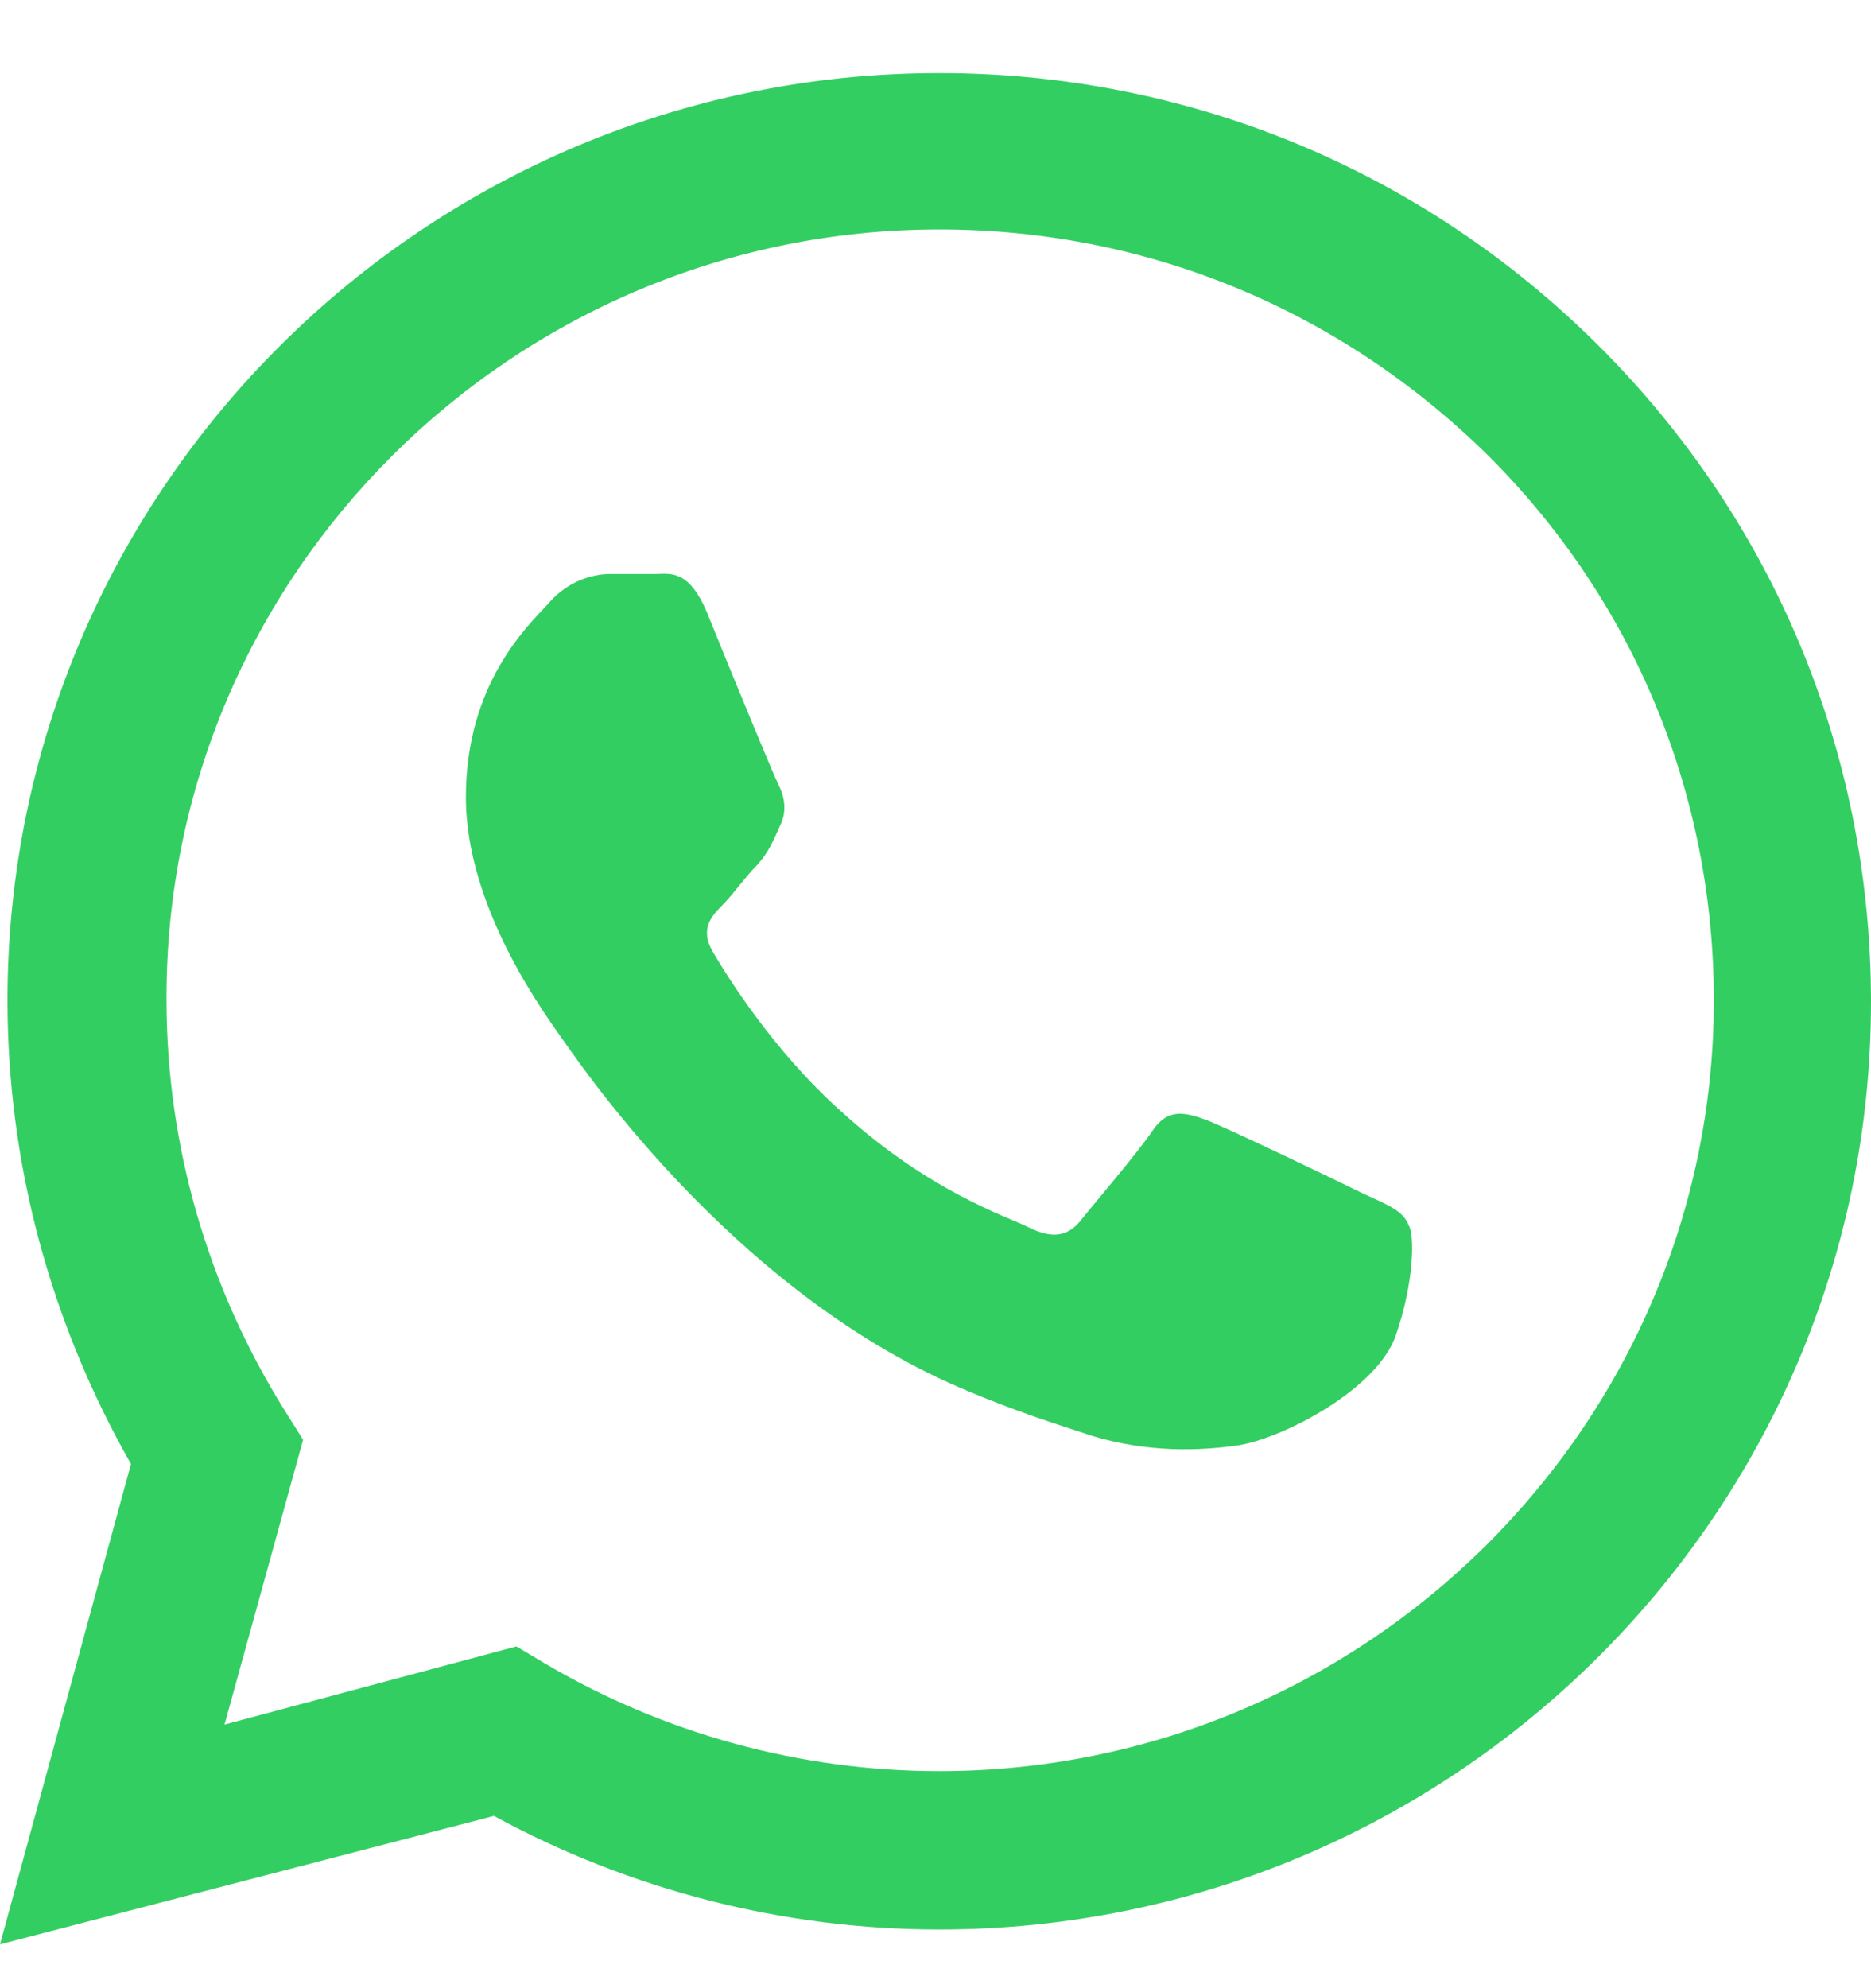 <?xml version="1.0" encoding="UTF-8"?> <svg xmlns="http://www.w3.org/2000/svg" width="16" height="17" viewBox="0 0 16 17" fill="none"> <path d="M13.664 2.949C12.16 1.453 10.16 0.625 8.032 0.625C3.648 0.625 0.064 4.175 0.064 8.553C0.064 9.954 0.432 11.308 1.12 12.518L0 16.625L4.224 15.527C5.392 16.163 6.704 16.498 8.032 16.498C12.416 16.498 16 12.947 16 8.569C16 6.436 15.168 4.446 13.664 2.949ZM8.032 15.144C6.848 15.144 5.68 14.826 4.656 14.221L4.416 14.078L1.92 14.746L2.592 12.311L2.432 12.056C1.776 11.005 1.424 9.795 1.424 8.553C1.408 4.924 4.384 1.962 8.032 1.962C9.808 1.962 11.456 2.647 12.72 3.889C13.968 5.13 14.656 6.786 14.656 8.553C14.656 12.183 11.68 15.144 8.032 15.144ZM11.664 10.209C11.472 10.114 10.48 9.636 10.304 9.572C10.128 9.509 9.984 9.477 9.856 9.668C9.728 9.859 9.344 10.305 9.232 10.448C9.12 10.575 8.992 10.591 8.8 10.496C8.608 10.4 7.952 10.193 7.2 9.509C6.608 8.983 6.208 8.33 6.096 8.139C5.984 7.948 6.08 7.837 6.176 7.741C6.272 7.646 6.368 7.503 6.48 7.391C6.576 7.28 6.608 7.2 6.672 7.057C6.736 6.929 6.704 6.802 6.656 6.707C6.608 6.611 6.208 5.64 6.048 5.242C5.888 4.86 5.728 4.908 5.6 4.908C5.488 4.908 5.344 4.908 5.216 4.908C5.088 4.908 4.864 4.955 4.688 5.162C4.512 5.353 3.984 5.847 3.984 6.818C3.984 7.789 4.704 8.728 4.8 8.872C4.896 8.999 6.208 11.005 8.208 11.865C8.688 12.072 9.056 12.183 9.344 12.279C9.824 12.422 10.256 12.406 10.592 12.358C10.976 12.295 11.776 11.881 11.936 11.419C12.096 10.957 12.096 10.559 12.048 10.48C12 10.352 11.872 10.305 11.664 10.209Z" fill="#33CE62"></path> </svg> 